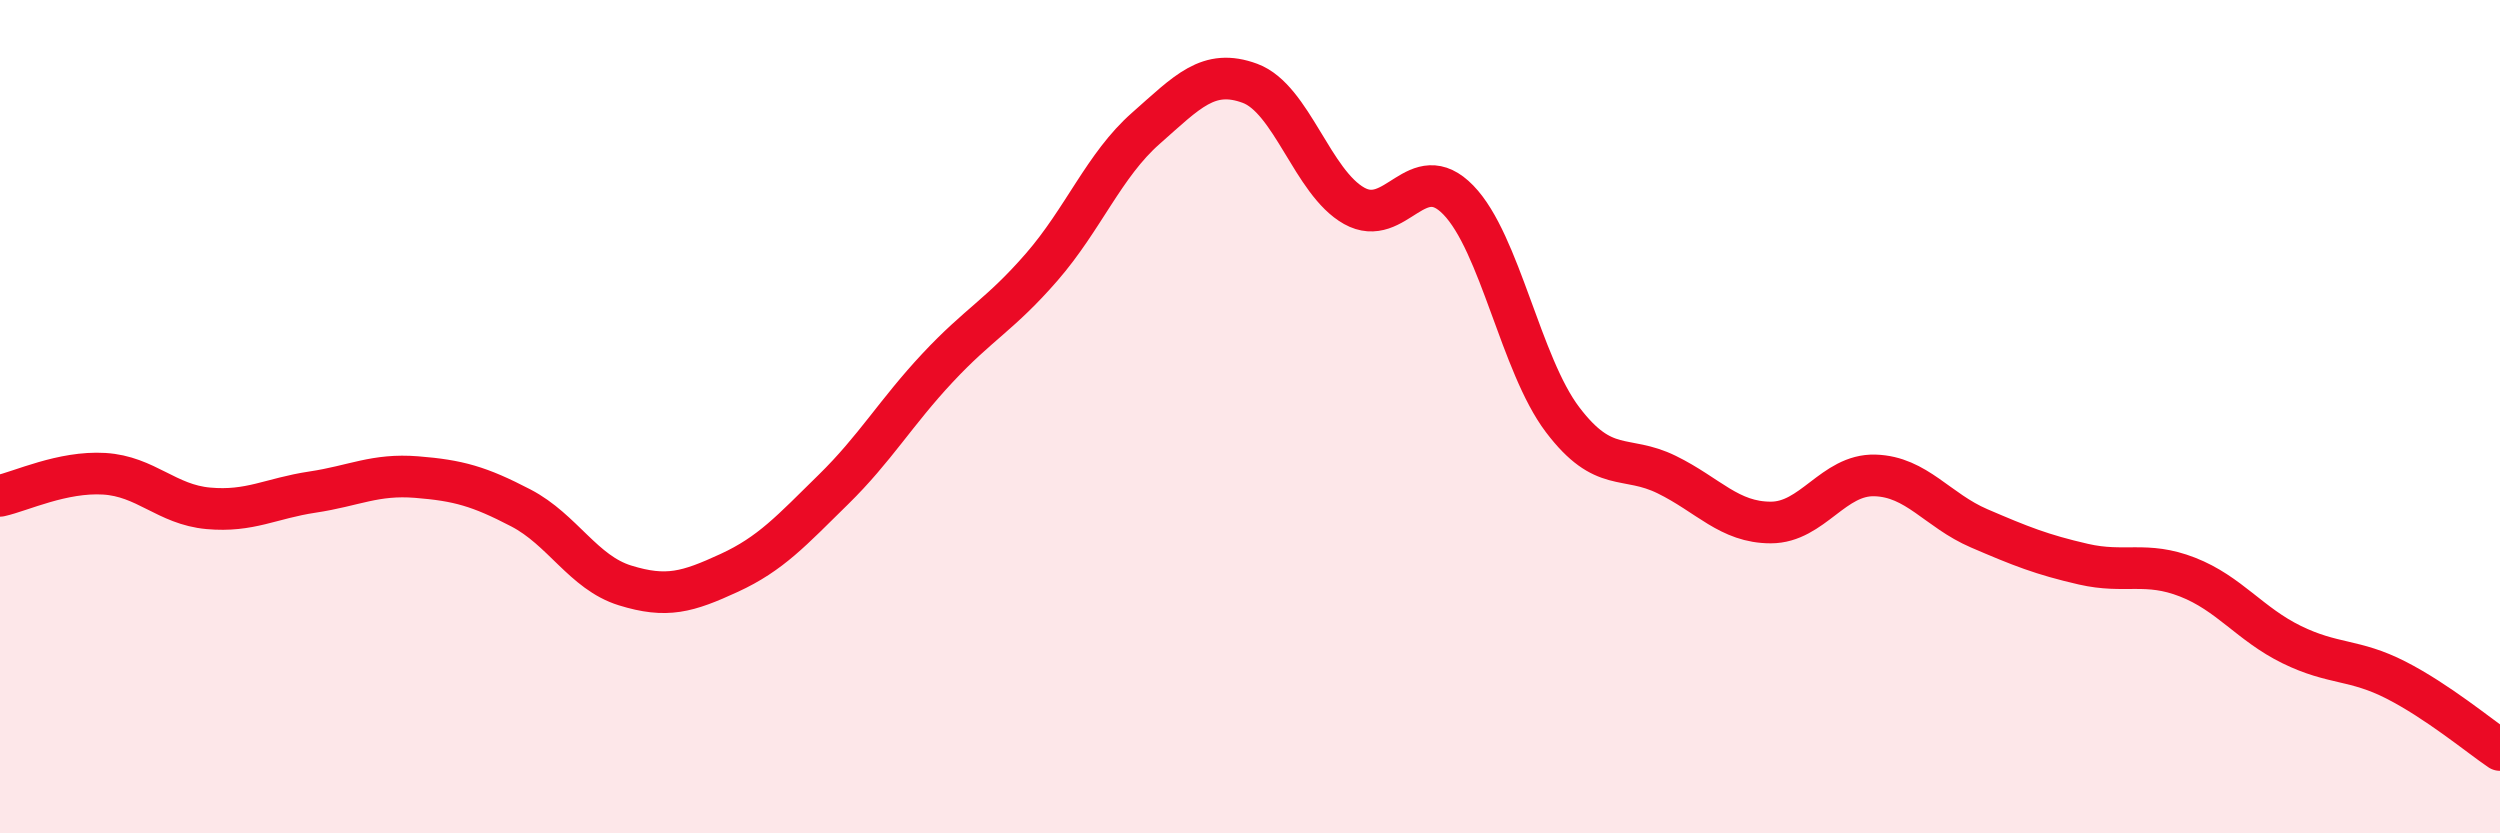 
    <svg width="60" height="20" viewBox="0 0 60 20" xmlns="http://www.w3.org/2000/svg">
      <path
        d="M 0,11.9 C 0.5,11.79 1.5,11.31 2.5,11.37 C 3.5,11.43 4,12.11 5,12.2 C 6,12.29 6.5,11.96 7.5,11.81 C 8.5,11.66 9,11.37 10,11.45 C 11,11.53 11.5,11.67 12.5,12.19 C 13.5,12.71 14,13.74 15,14.05 C 16,14.36 16.5,14.21 17.5,13.75 C 18.5,13.29 19,12.73 20,11.75 C 21,10.77 21.5,9.9 22.5,8.83 C 23.5,7.76 24,7.56 25,6.41 C 26,5.26 26.5,3.96 27.5,3.08 C 28.5,2.2 29,1.63 30,2 C 31,2.37 31.5,4.38 32.5,4.94 C 33.5,5.5 34,3.77 35,4.8 C 36,5.83 36.5,8.75 37.5,10.07 C 38.5,11.39 39,10.9 40,11.39 C 41,11.88 41.5,12.54 42.5,12.54 C 43.5,12.54 44,11.38 45,11.41 C 46,11.44 46.5,12.25 47.5,12.68 C 48.5,13.11 49,13.31 50,13.54 C 51,13.77 51.5,13.46 52.5,13.85 C 53.5,14.24 54,14.98 55,15.47 C 56,15.96 56.5,15.81 57.5,16.32 C 58.5,16.83 59.5,17.66 60,18L60 20L0 20Z"
        fill="#EB0A25"
        opacity="0.1"
        stroke-linecap="round"
        stroke-linejoin="round"
      />
      <path
        d="M 0,11.9 C 0.5,11.79 1.5,11.31 2.5,11.37 C 3.5,11.43 4,12.11 5,12.2 C 6,12.29 6.5,11.96 7.5,11.81 C 8.5,11.66 9,11.37 10,11.45 C 11,11.53 11.5,11.67 12.5,12.19 C 13.5,12.71 14,13.74 15,14.05 C 16,14.36 16.5,14.21 17.5,13.75 C 18.5,13.29 19,12.73 20,11.75 C 21,10.77 21.5,9.9 22.5,8.83 C 23.5,7.76 24,7.56 25,6.41 C 26,5.26 26.5,3.96 27.5,3.08 C 28.5,2.2 29,1.63 30,2 C 31,2.37 31.5,4.38 32.5,4.94 C 33.5,5.5 34,3.77 35,4.8 C 36,5.83 36.5,8.75 37.5,10.07 C 38.5,11.39 39,10.9 40,11.39 C 41,11.88 41.5,12.54 42.5,12.54 C 43.5,12.54 44,11.38 45,11.41 C 46,11.44 46.5,12.25 47.5,12.68 C 48.5,13.11 49,13.31 50,13.54 C 51,13.77 51.5,13.46 52.5,13.85 C 53.5,14.24 54,14.98 55,15.47 C 56,15.96 56.5,15.81 57.5,16.32 C 58.5,16.83 59.5,17.66 60,18"
        stroke="#EB0A25"
        stroke-width="1"
        fill="none"
        stroke-linecap="round"
        stroke-linejoin="round"
      />
    </svg>
  